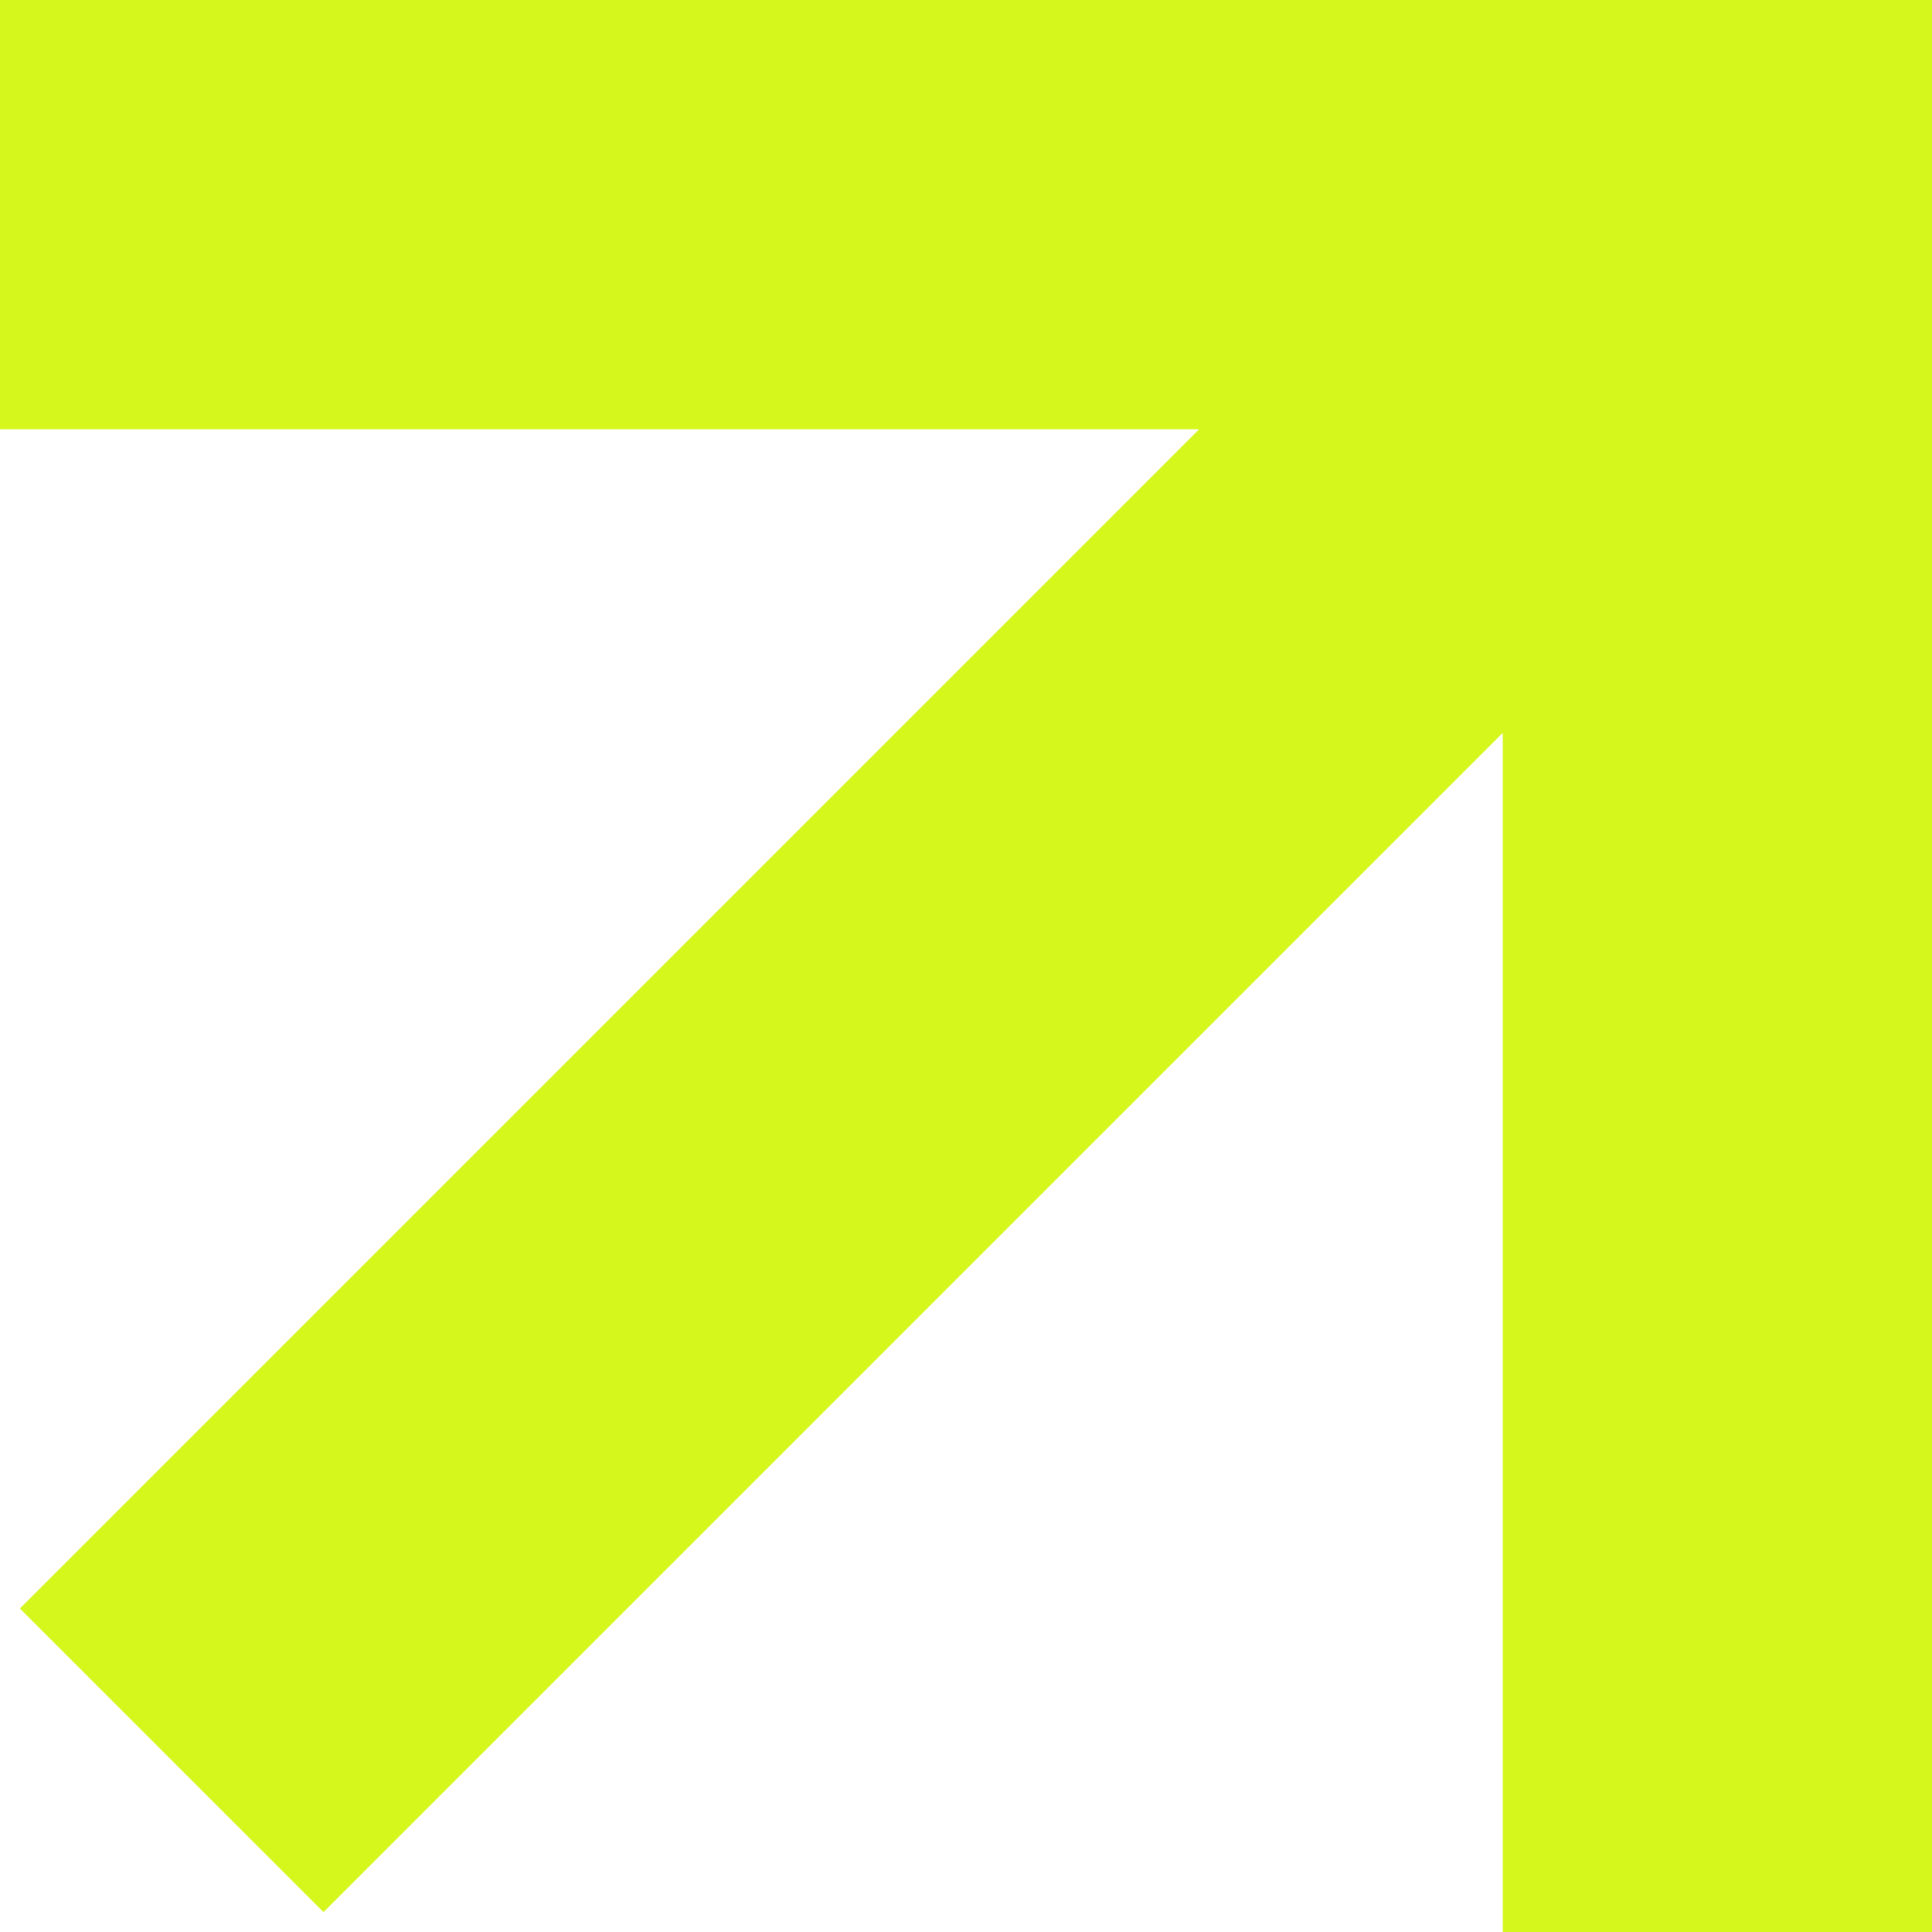 <?xml version="1.0" encoding="UTF-8"?> <svg xmlns="http://www.w3.org/2000/svg" width="20" height="20" viewBox="0 0 20 20" fill="none"> <path fill-rule="evenodd" clip-rule="evenodd" d="M0 0H20V20H15.556V7.587L3.349 19.794L0.206 16.651L12.413 4.444H0V0Z" fill="#D5F71C"></path> </svg> 